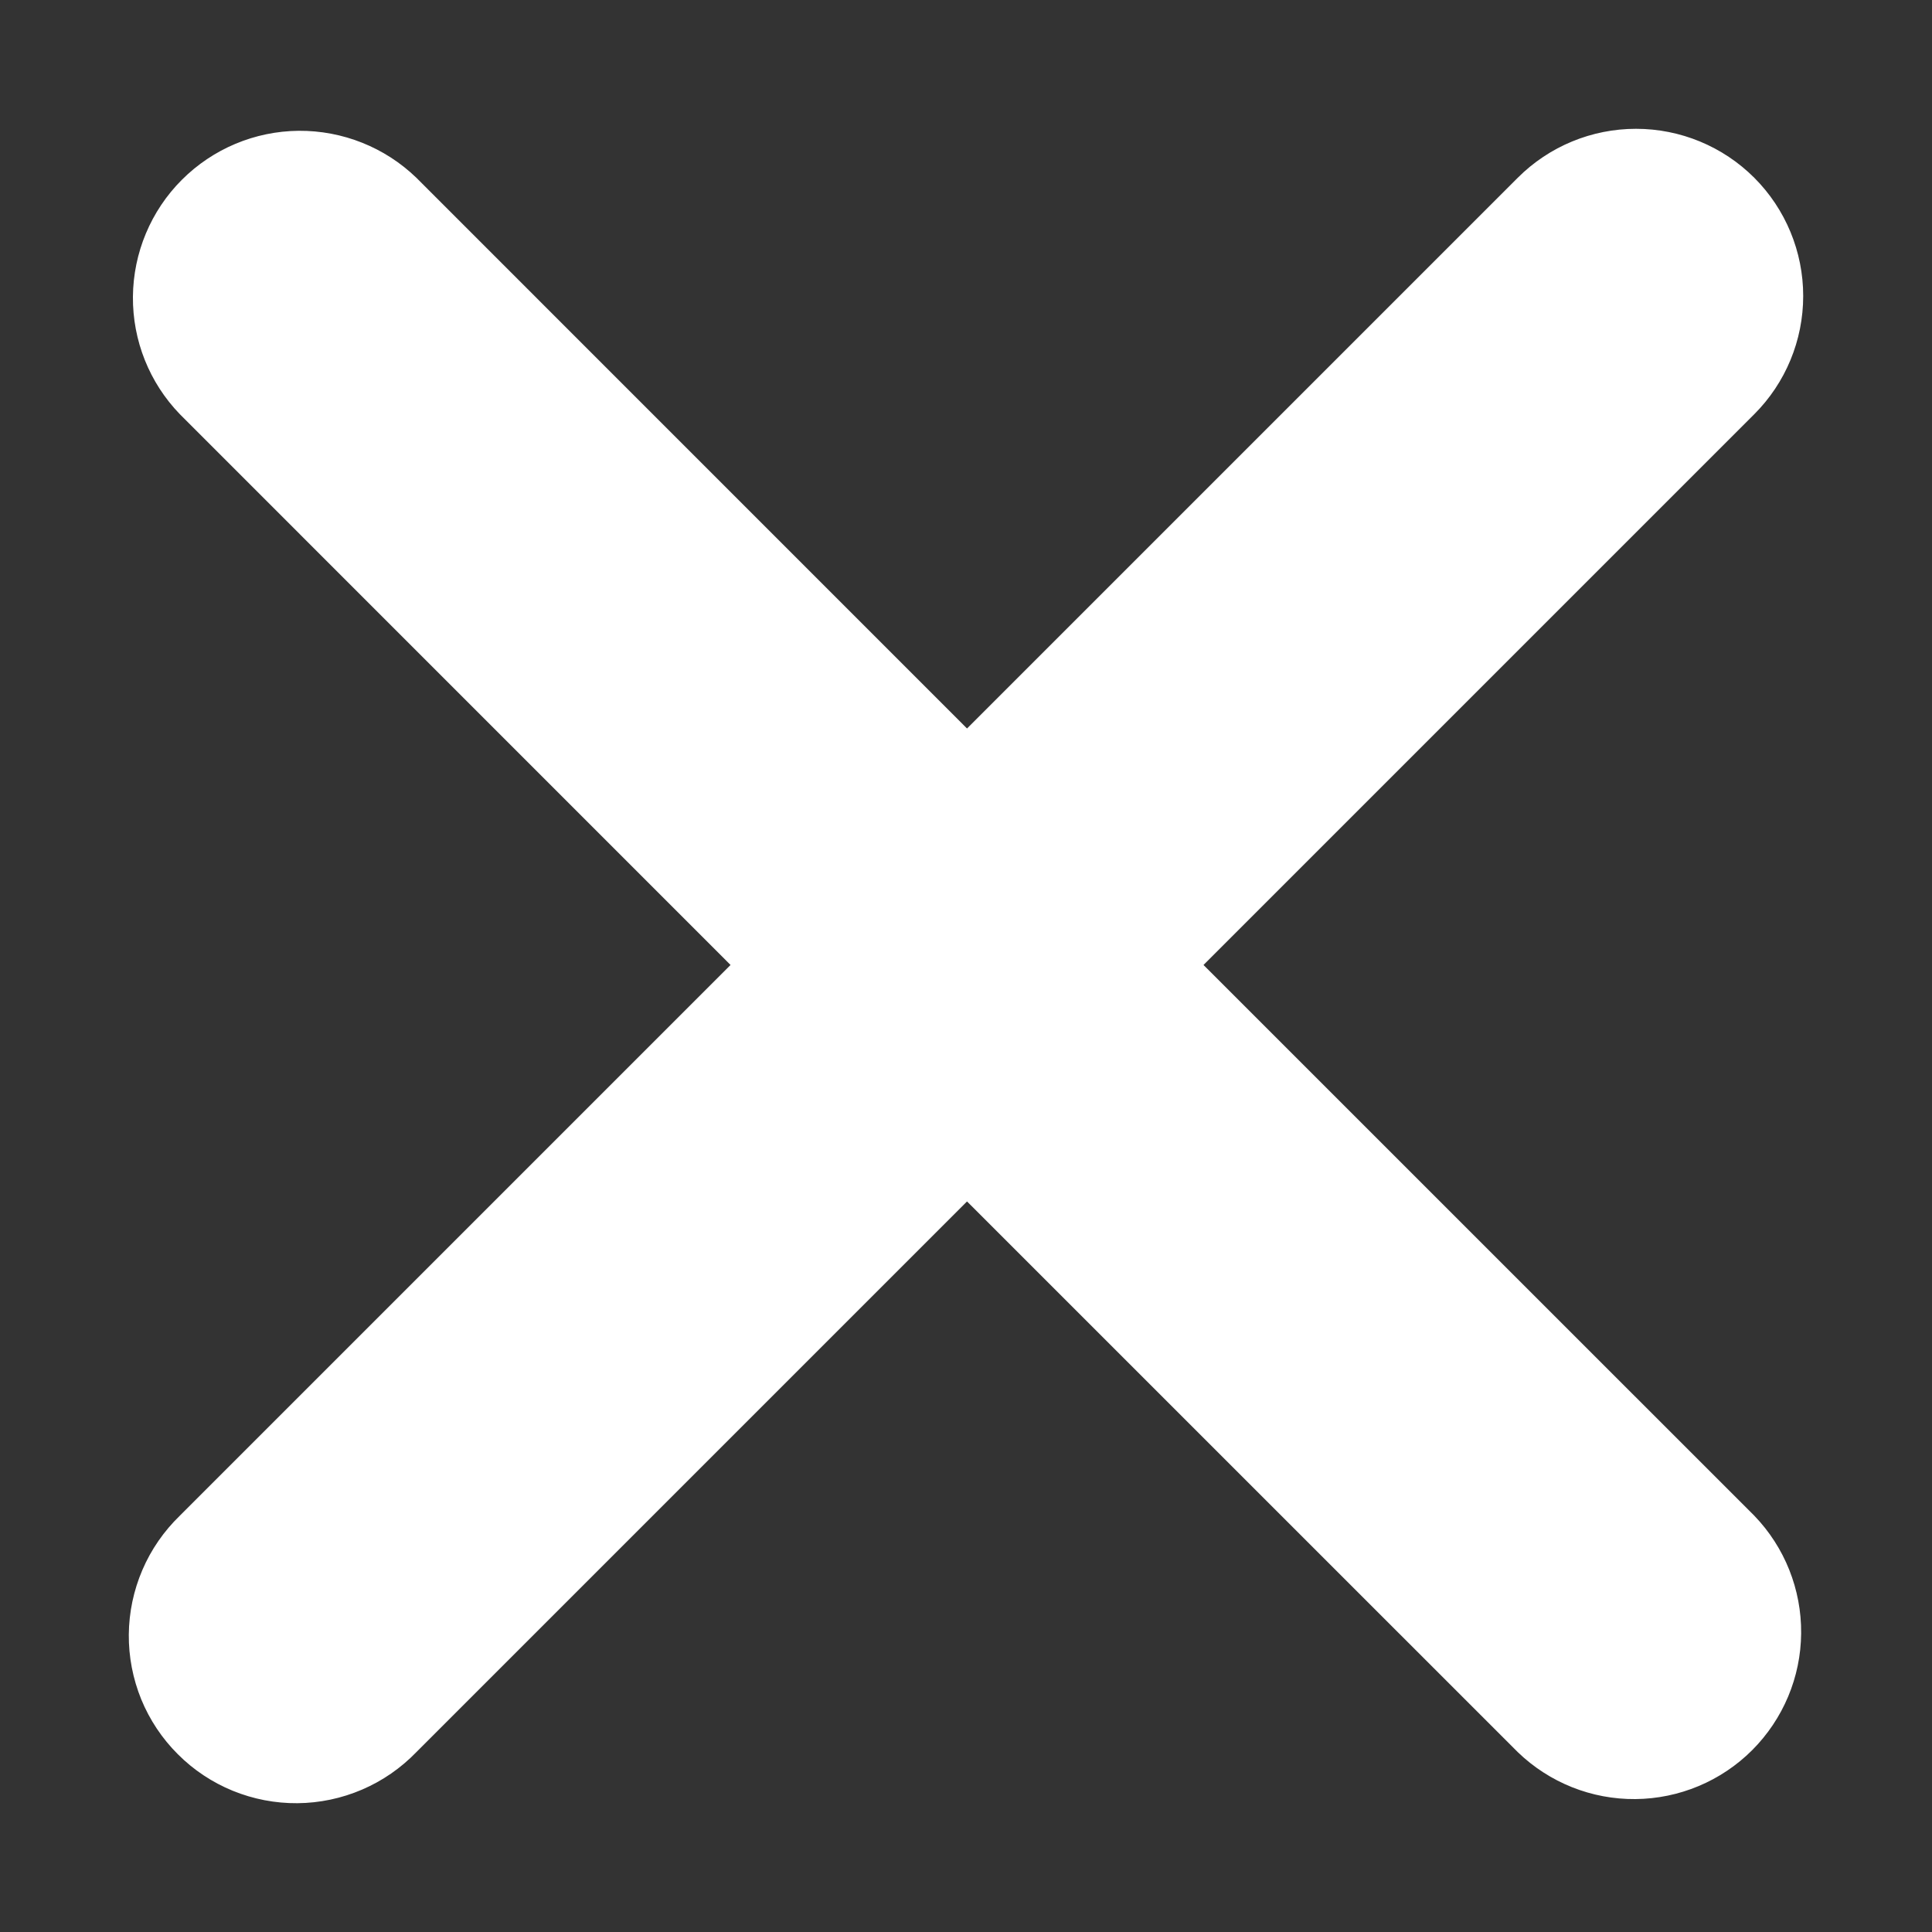 <svg width="30" height="30" viewBox="0 0 30 30" fill="none" xmlns="http://www.w3.org/2000/svg">
<rect x="0" y="0" width="30" height="30" fill="#333333" stroke="none"/>
<g clip-path="url(#clip0_1_3)">
<path d="M27.24 2.76C26.753 2.273 26.092 2 25.404 2C24.715 2 24.055 2.273 23.568 2.76L15.016 11.312L6.465 2.76C5.975 2.287 5.319 2.026 4.638 2.031C3.957 2.037 3.306 2.31 2.824 2.792C2.343 3.273 2.07 3.925 2.064 4.606C2.058 5.287 2.32 5.943 2.793 6.432L11.344 14.984L2.793 23.535C2.545 23.775 2.347 24.061 2.211 24.378C2.075 24.695 2.003 25.036 2 25.381C1.997 25.725 2.063 26.067 2.193 26.387C2.324 26.706 2.517 26.996 2.761 27.239C3.004 27.483 3.294 27.676 3.614 27.807C3.933 27.937 4.275 28.003 4.619 28C4.964 27.997 5.305 27.925 5.622 27.789C5.939 27.653 6.225 27.455 6.465 27.207L15.016 18.656L23.568 27.207C24.058 27.68 24.713 27.942 25.394 27.936C26.075 27.93 26.727 27.657 27.208 27.176C27.689 26.694 27.963 26.043 27.968 25.362C27.974 24.681 27.713 24.025 27.24 23.535L18.688 14.984L27.24 6.432C27.727 5.945 28 5.285 28 4.596C28 3.908 27.727 3.247 27.24 2.76Z" fill="white"/>
</g>
<defs>
<clipPath id="clip0_1_3">
<rect width="30" height="30" fill="white"/>
</clipPath>
</defs>
</svg>

